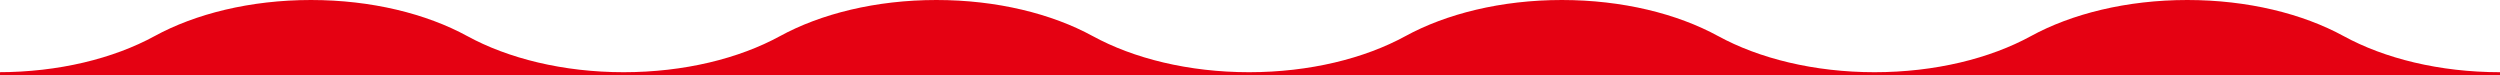 <svg width="1399" height="42" viewBox="0 0 1399 42" fill="none" xmlns="http://www.w3.org/2000/svg">
<g clip-path="url(#clip0_335_178)">
<path d="M-1 40.406V197H1399V40.406C1365.12 40.406 1334.31 32.702 1311.35 20.118L1311.5 20.198C1288.57 7.664 1257.8 0 1224 0C1190.19 0 1159.3 7.704 1136.35 20.288L1136.5 20.208C1113.57 32.742 1082.8 40.406 1048.99 40.406C1015.19 40.406 984.3 32.702 961.348 20.118L961.492 20.198C938.565 7.664 907.797 0 873.991 0C840.184 0 809.297 7.704 786.345 20.288L786.489 20.208C763.562 32.742 732.794 40.406 698.988 40.406C665.181 40.406 634.293 32.702 611.342 20.118L611.486 20.198C588.559 7.674 557.804 0 523.997 0C490.19 0 459.303 7.704 436.351 20.288L436.495 20.208C413.568 32.742 382.801 40.406 348.994 40.406C315.187 40.406 284.3 32.702 261.348 20.118L261.492 20.198C238.565 7.674 207.81 0 174.003 0C140.196 0 109.297 7.704 86.357 20.288L86.501 20.208C63.562 32.732 32.807 40.406 -1 40.406Z" fill="#E50112"/>
</g>
<defs>
<clipPath id="clip0_335_178">
<rect width="1400" height="42" fill="white" transform="translate(-1)"/>
</clipPath>
</defs>
</svg>
